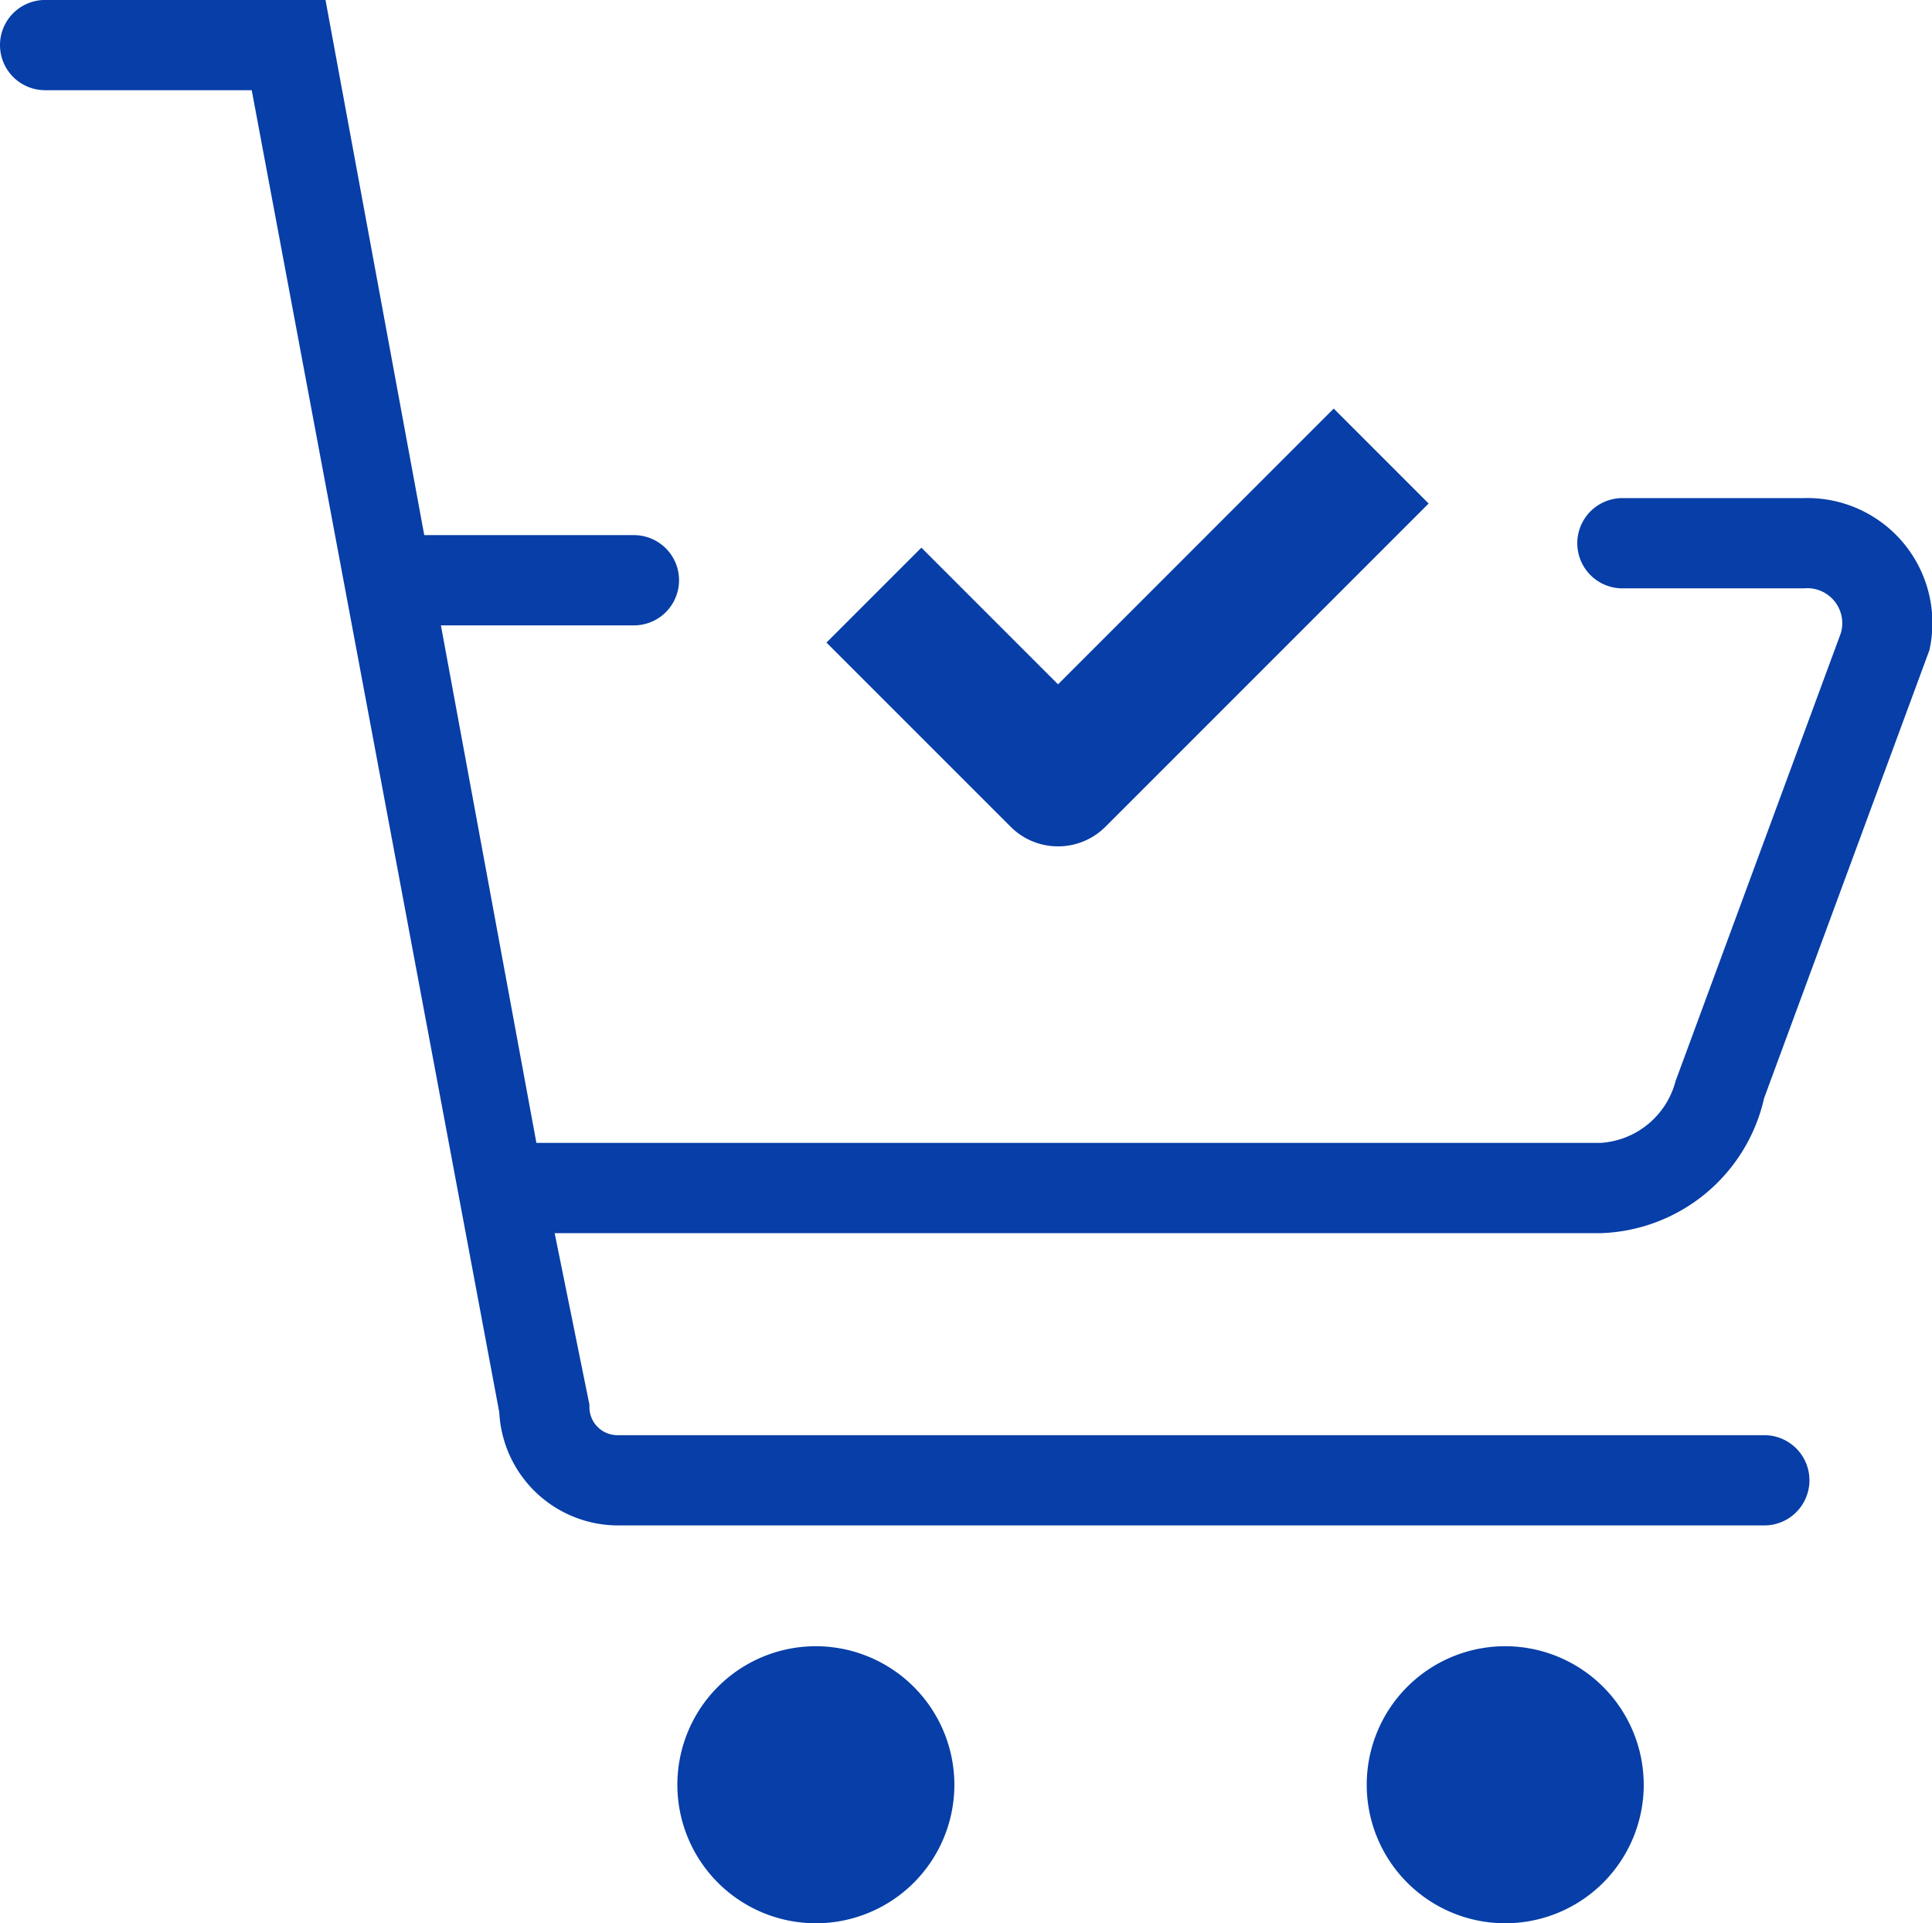 <svg xmlns="http://www.w3.org/2000/svg" width="53.188" height="52.939" viewBox="0 0 53.188 52.939">
  <g id="Group_397" data-name="Group 397" transform="translate(-200.612 -195.001)">
    <g id="Group_395" data-name="Group 395" transform="translate(200.612 195.001)">
      <path id="Path_252" data-name="Path 252" d="M249.178,225.229l4.55-12.33a3.439,3.439,0,0,0-3.457-4.187h-4.994a1.242,1.242,0,1,0,0,2.484h4.994a.964.964,0,0,1,1.019,1.233l-4.55,12.331a2.281,2.281,0,0,1-2.061,1.7h-29.3L209.573,195h-7.719a1.242,1.242,0,1,0,0,2.484h5.688l6.815,36.393a3.279,3.279,0,0,0,3.25,3.113h31.577a1.242,1.242,0,1,0,0-2.484H217.608a.771.771,0,0,1-.769-.77v-.069l-.957-4.722h28.8A4.767,4.767,0,0,0,249.178,225.229Z" transform="translate(-200.612 -195.001)" fill="#073ea7"/>
      <path id="Path_253" data-name="Path 253" d="M244.317,291.936a3.813,3.813,0,1,0,3.813,3.813A3.818,3.818,0,0,0,244.317,291.936Z" transform="translate(-221.856 -246.622)" fill="#073ea7"/>
      <path id="Path_254" data-name="Path 254" d="M284.915,291.936a3.813,3.813,0,1,0,3.813,3.813A3.817,3.817,0,0,0,284.915,291.936Z" transform="translate(-243.476 -246.622)" fill="#073ea7"/>
    </g>
    <g id="Group_396" data-name="Group 396" transform="translate(223.365 206.247)">
      <path id="Path_255" data-name="Path 255" d="M252.408,222.913a1.84,1.84,0,0,1-1.306-.541l-5.069-5.068,2.613-2.613,3.762,3.762,7.589-7.59,2.613,2.613-8.9,8.9A1.841,1.841,0,0,1,252.408,222.913Z" transform="translate(-246.033 -210.862)" fill="#073ea7"/>
    </g>
    <path id="Path_256" data-name="Path 256" d="M229.775,226.512h-5.93a1.242,1.242,0,1,0,0,2.484h5.93a1.242,1.242,0,1,0,0-2.484Z" transform="translate(-11.711 -16.781)" fill="#073ea7"/>
  </g>
</svg>
